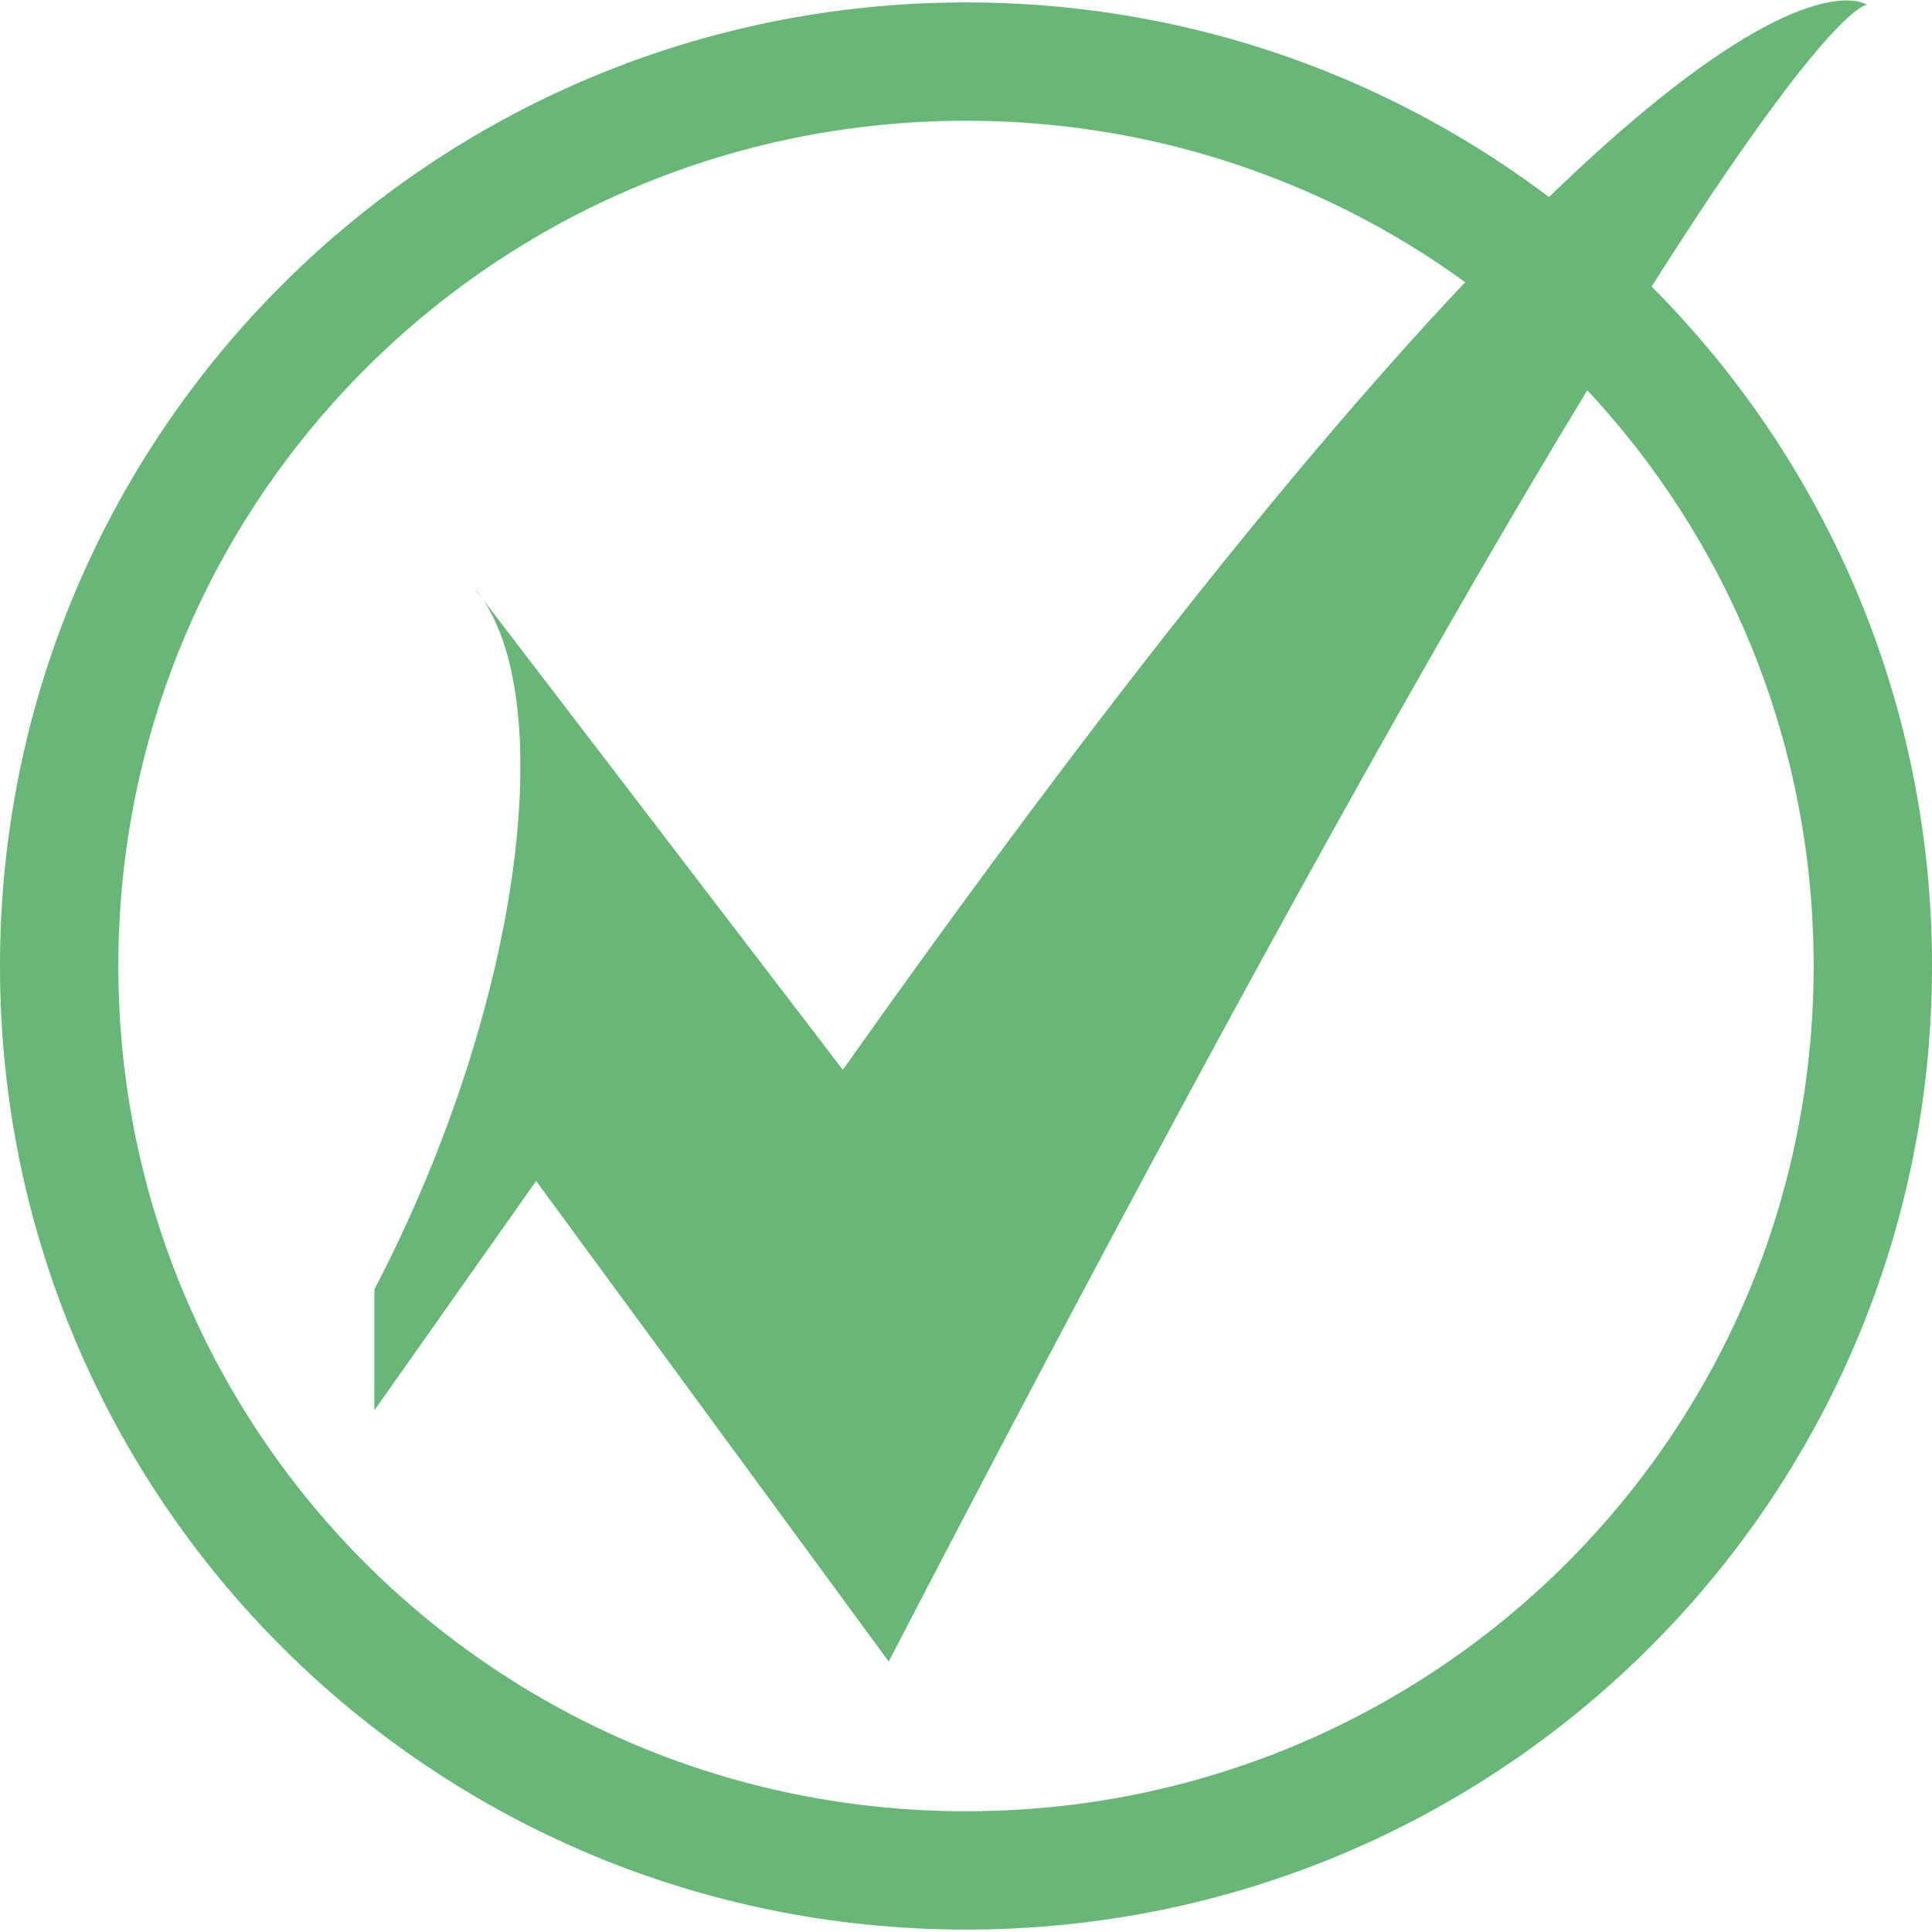 <svg version="1.2" xmlns="http://www.w3.org/2000/svg" viewBox="0 0 80 80" width="80" height="80">
	<title>usp-icoon-01-svg</title>
	<style>
		.s0 { fill: #66b676 } 
	</style>
	<g id="Layer 1">
		<path fill-rule="evenodd" class="s0" d="m40 79.9c-22.1 0-40-17.8-40-39.9 0-22.1 17.9-39.9 40-39.9 22.1 0 40 17.8 40 39.9 0 22.1-17.9 39.9-40 39.9zm0-4.9c-19.4 0-35.1-15.6-35.1-35 0-19.4 15.7-35 35.1-35 19.4 0 35.1 15.6 35.1 35 0 19.4-15.7 35-35.1 35z"/>
		<path fill-rule="evenodd" class="s0" d="m77.3 0.2c0 0-4.8-0.2-40.5 68.6l-14.6-19.9-6.7 9.5v-5c6.3-12.1 7.7-25 4.1-29.1l15.3 20c35.1-49.6 42.4-44.1 42.4-44.1z"/>
	</g>
</svg>